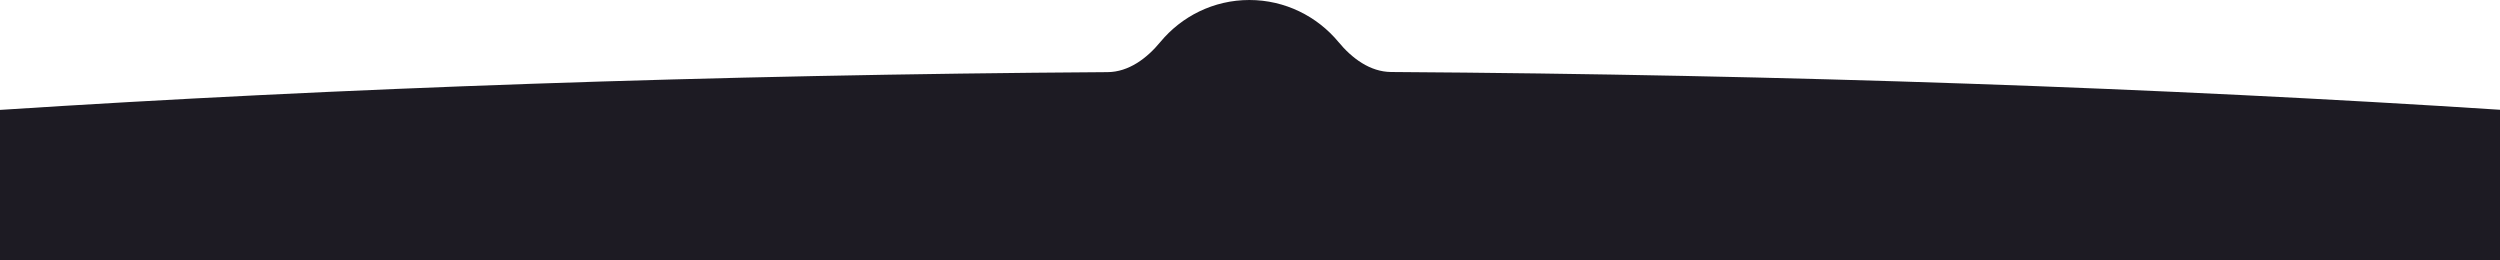 <?xml version="1.0" encoding="utf-8"?>
<!-- Generator: Adobe Illustrator 24.1.1, SVG Export Plug-In . SVG Version: 6.00 Build 0)  -->
<svg version="1.1" id="Capa_1" xmlns="http://www.w3.org/2000/svg" xmlns:xlink="http://www.w3.org/1999/xlink" x="0px" y="0px"
	 width="1920px" height="200px" viewBox="0 0 1920 200" style="enable-background:new 0 0 1920 200;" xml:space="preserve">
<style type="text/css">
	.st0{fill:#1D1B23;}
</style>
<path class="st0" d="M891.1,32.3c-10.3,12.5-24.3,23-40.5,23.1c-304.1,2-591.8,12.2-850.6,29V200h1920V84.3
	c-259.1-16.8-547.1-27-851.6-29c-16.2-0.1-30.2-10.6-40.5-23.1C1011.6,12.6,987,0,959.5,0S907.4,12.6,891.1,32.3z"/>
</svg>
